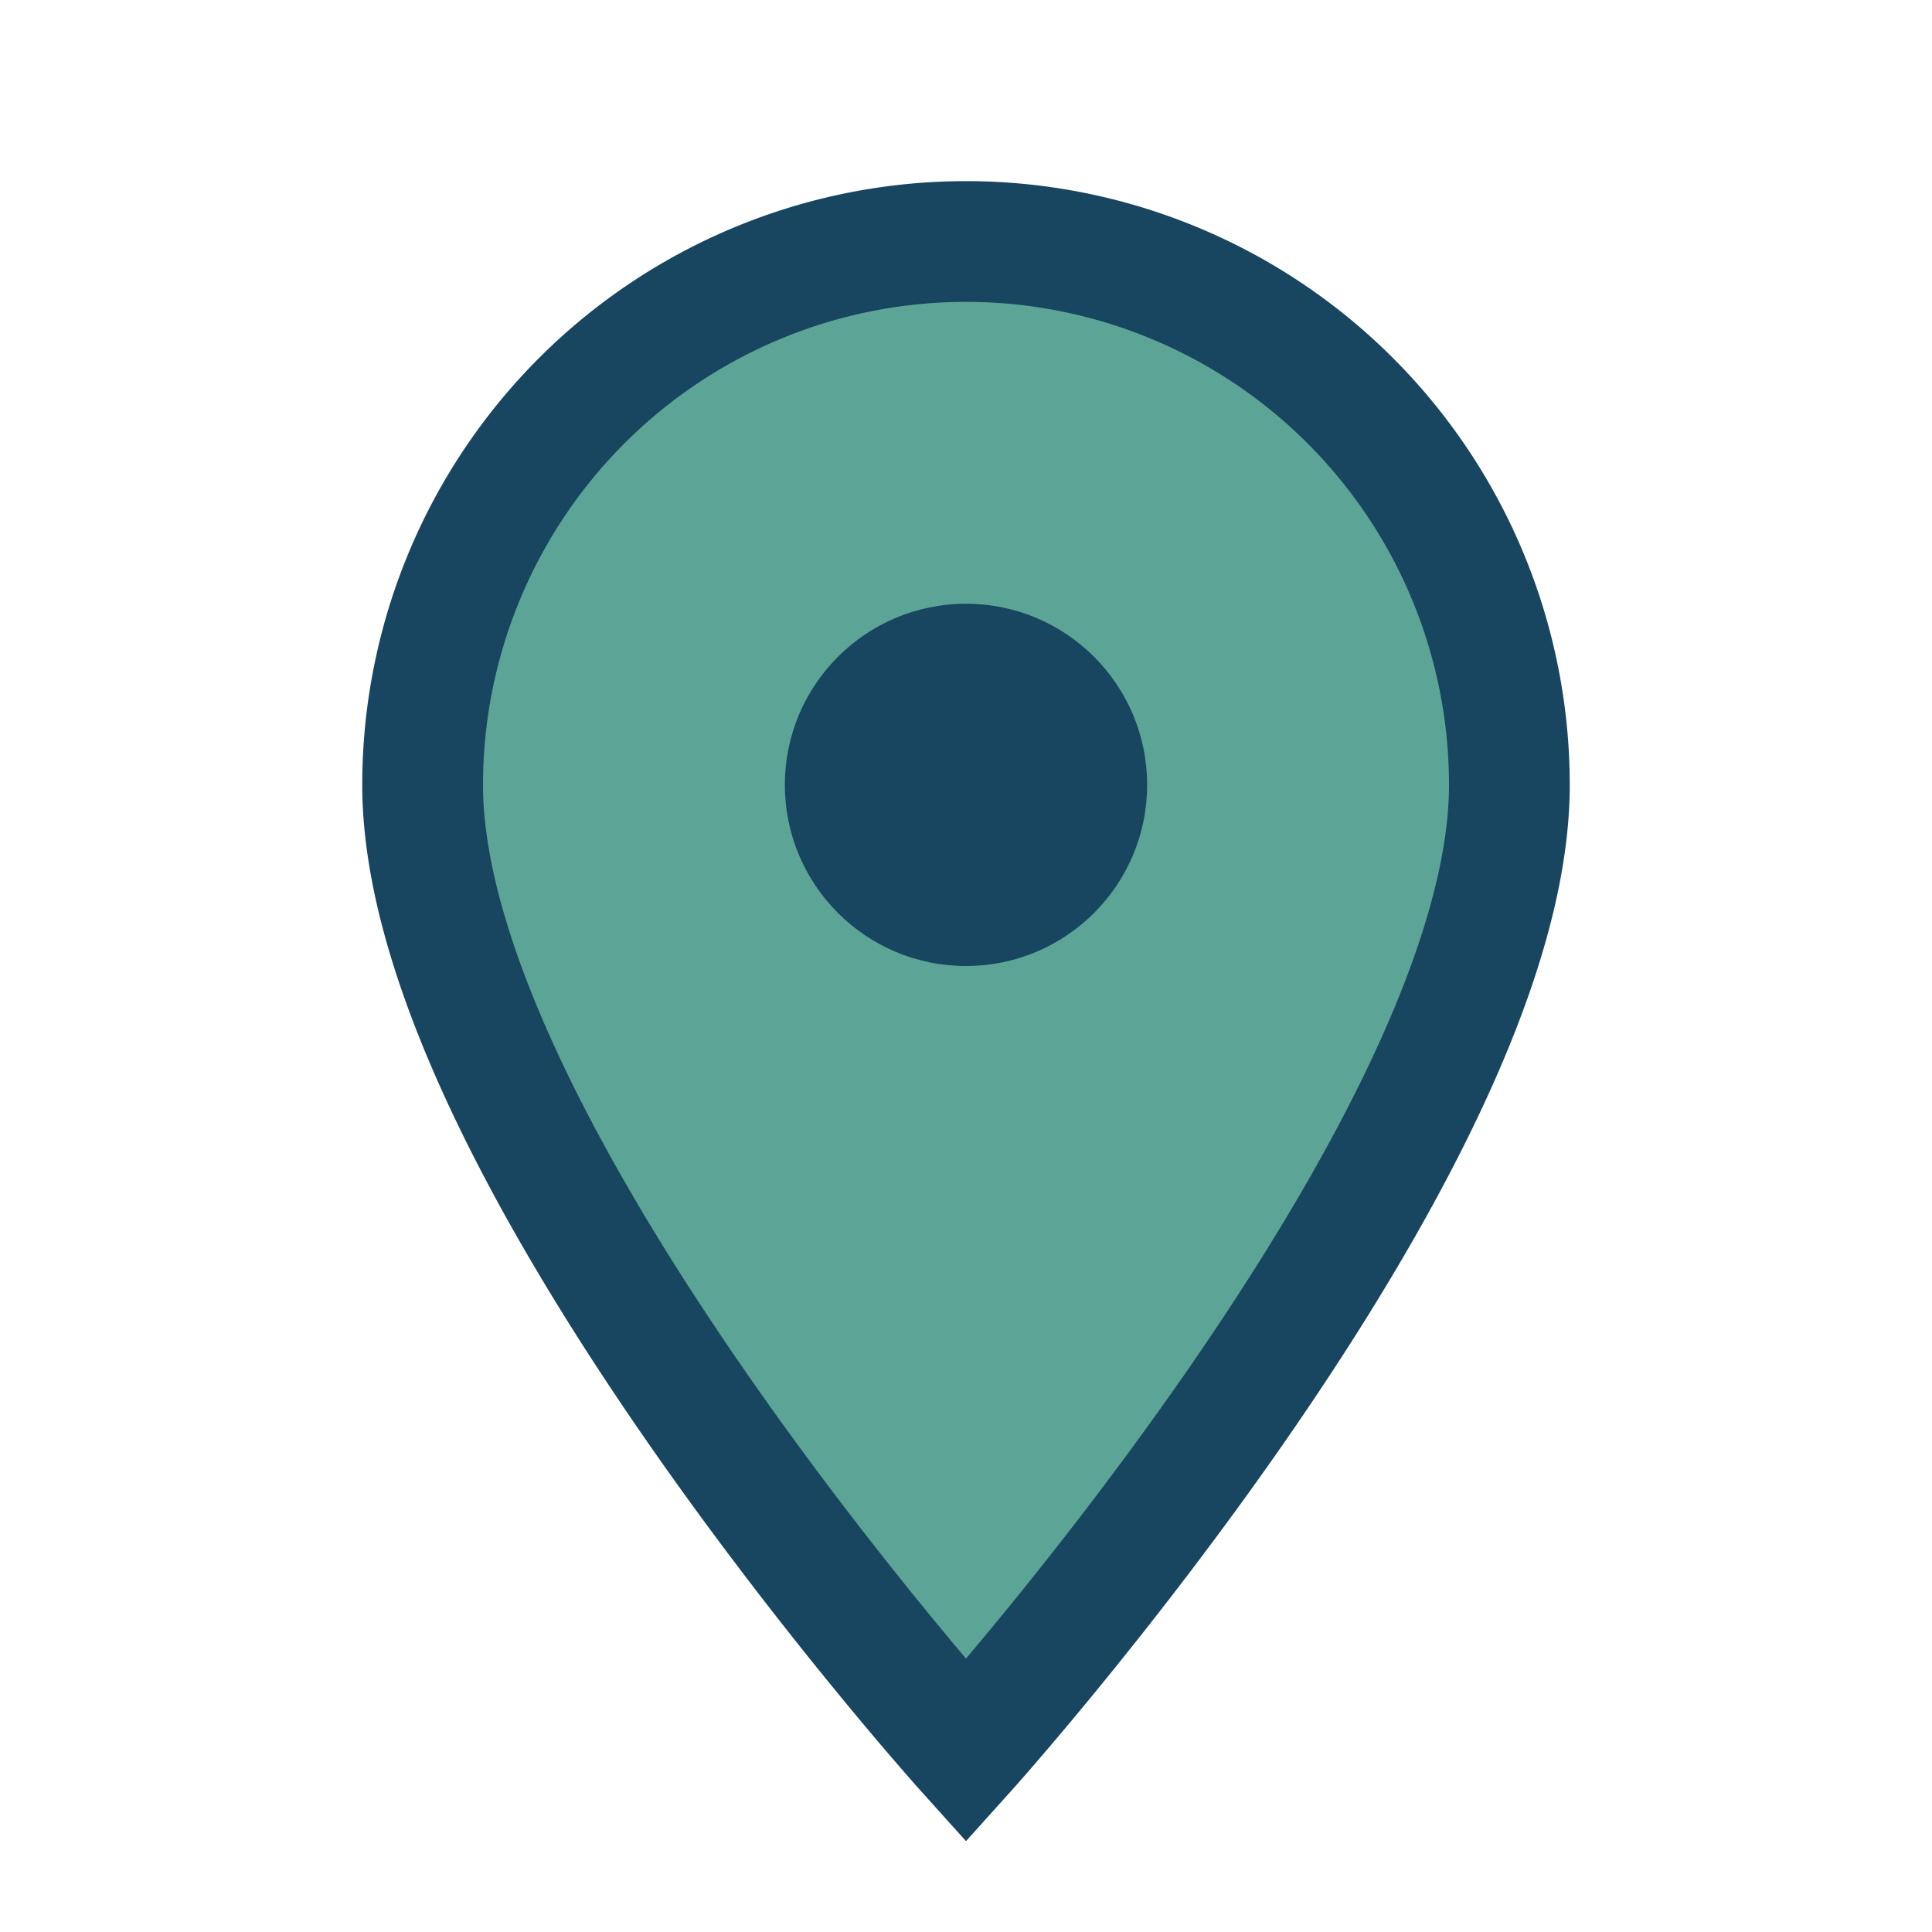 <?xml version="1.0" encoding="UTF-8"?>
<svg xmlns="http://www.w3.org/2000/svg" width="32" height="32" viewBox="0 0 32 32"><path d="M16 29S7 19 7 13a9 9 0 1 1 18 0c0 6-9 16-9 16z" fill="#5CA495" stroke="#184560" stroke-width="2"/><circle cx="16" cy="13" r="3" fill="#184560"/></svg>